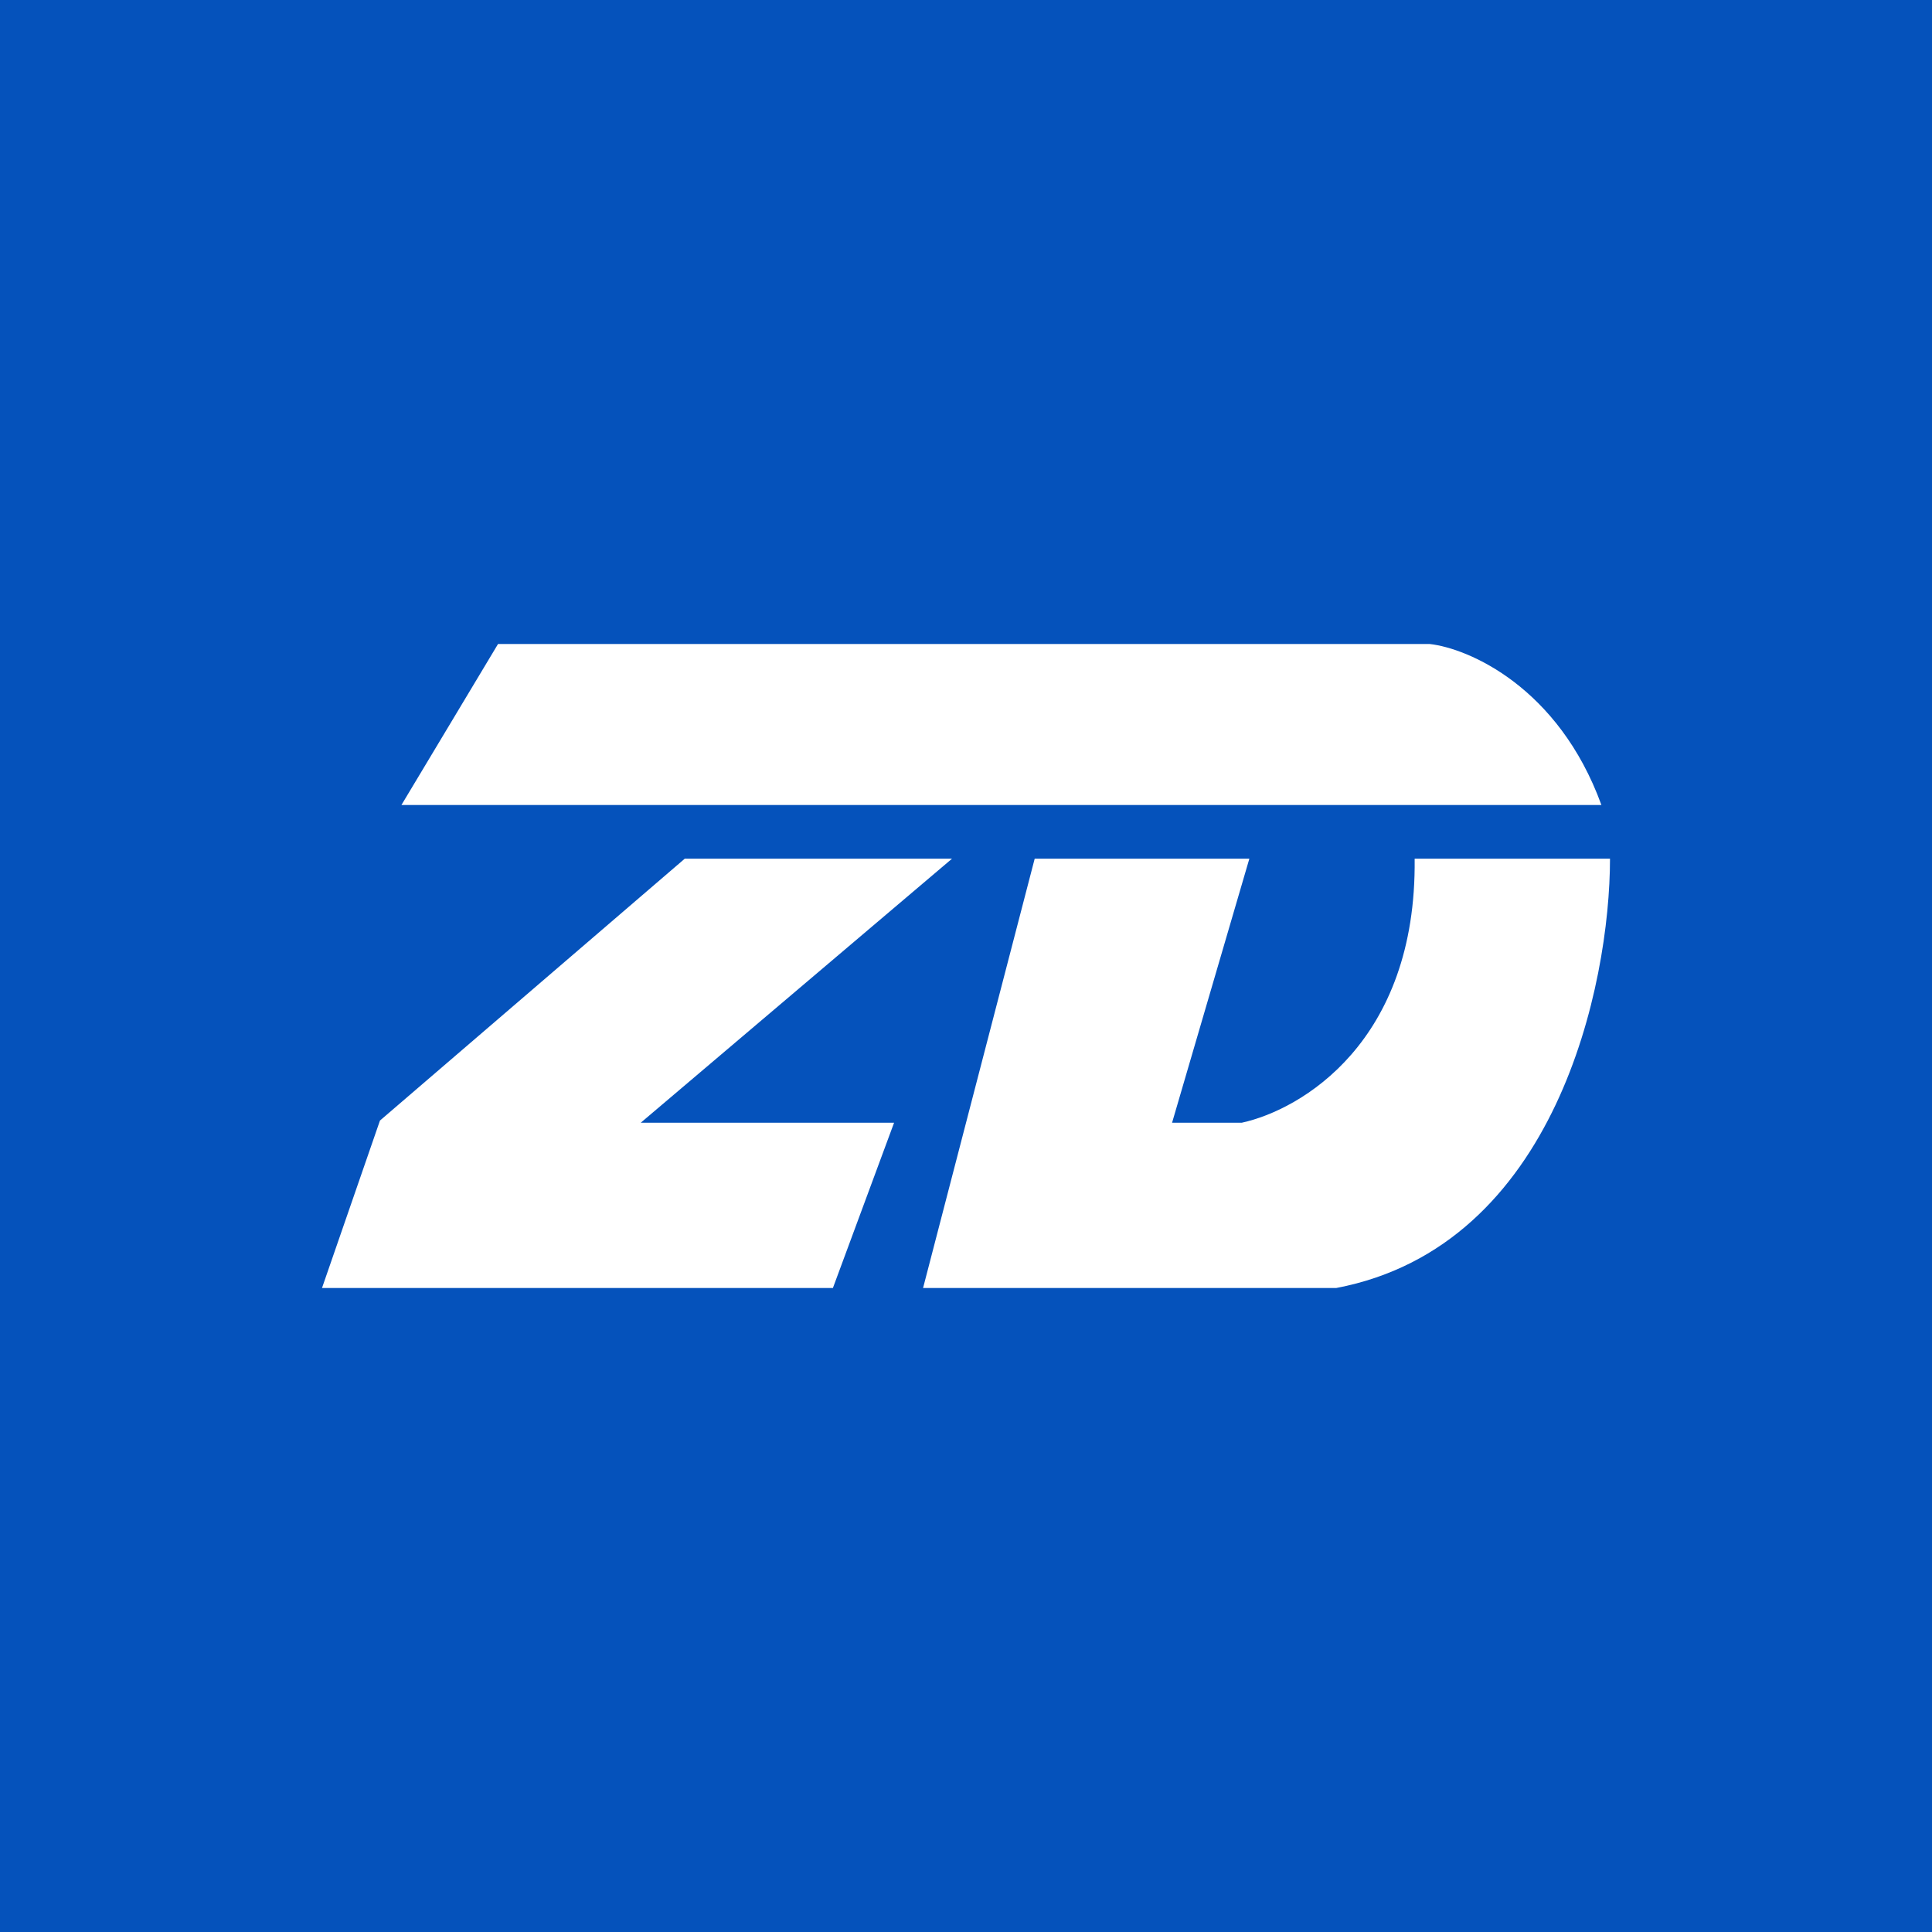 <!-- by TradingView --><svg width="18" height="18" viewBox="0 0 18 18" xmlns="http://www.w3.org/2000/svg"><path fill="#0552BB" d="M0 0h18v18H0z"/><path d="M13.31 6H4.64l-.9 1.5h11.18c-.4-1.1-1.24-1.46-1.6-1.5ZM8.88 8h-2.5l-2.84 2.44L3 12h4.76l.57-1.54H5.97L8.87 8Zm.76 0h2l-.72 2.46h.65c.55-.12 1.63-.75 1.61-2.46H15c0 1.17-.5 3.61-2.55 4H8.6l1.04-4Z" fill="#fff"/></svg>